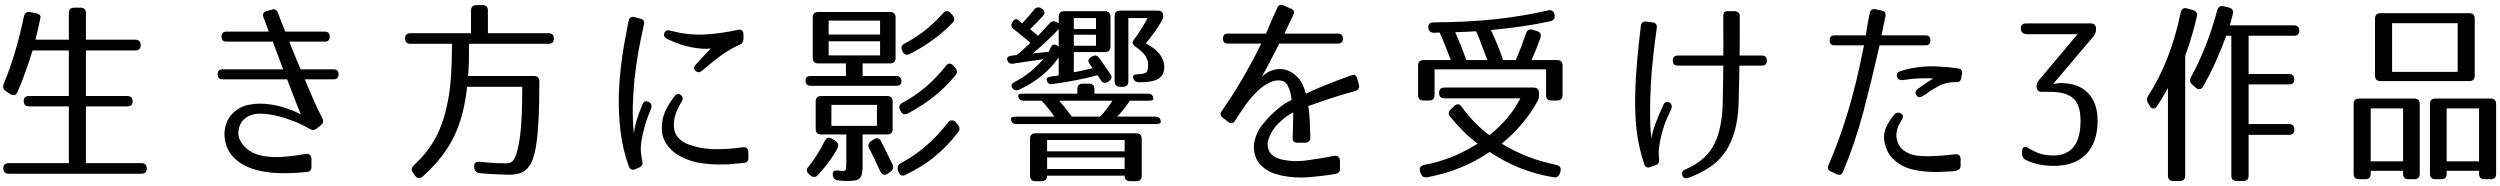 <svg width="484" height="36" viewBox="0 0 484 36" fill="none" xmlns="http://www.w3.org/2000/svg">
<path d="M478.043 2.55C478.753 2.55 479.107 2.904 479.107 3.614V14.634C479.107 15.343 478.753 15.698 478.043 15.698H460.867C460.158 15.698 459.803 15.343 459.803 14.634V3.614C459.803 2.904 460.158 2.55 460.867 2.55H478.043ZM475.801 13.912V4.488H463.109V13.912H475.801ZM466.301 34.698C465.592 34.698 465.237 34.343 465.237 33.634V33.064H458.967V33.634C458.967 34.343 458.613 34.698 457.903 34.698H456.725C456.016 34.698 455.661 34.343 455.661 33.634V20.144C455.661 19.434 456.016 19.08 456.725 19.08H467.403C468.113 19.08 468.467 19.434 468.467 20.144V33.634C468.467 34.343 468.113 34.698 467.403 34.698H466.301ZM481.007 34.698C480.298 34.698 479.943 34.343 479.943 33.634V33.064H473.673V33.634C473.673 34.343 473.319 34.698 472.609 34.698H471.507C470.798 34.698 470.443 34.343 470.443 33.634V20.144C470.443 19.434 470.798 19.08 471.507 19.08H482.185C482.895 19.08 483.249 19.434 483.249 20.144V33.634C483.249 34.343 482.895 34.698 482.185 34.698H481.007ZM465.237 31.24V20.98H458.967V31.24H465.237ZM479.943 31.24V20.98H473.673V31.24H479.943Z" fill="black"/>
<path d="M444.071 4.906C444.781 4.906 445.135 5.26 445.135 5.97C445.135 6.603 444.781 6.92 444.071 6.92H435.331V14.33H443.121C443.831 14.33 444.185 14.684 444.185 15.394C444.185 16.027 443.831 16.344 443.121 16.344H435.331V24.02H443.121C443.831 24.02 444.185 24.374 444.185 25.084C444.185 25.768 443.831 26.11 443.121 26.11H435.331V33.976C435.331 34.685 434.977 35.04 434.267 35.04H433.051C432.342 35.04 431.987 34.685 431.987 33.976V6.92H430.999C430.417 8.541 429.758 10.162 429.023 11.784C428.314 13.405 427.491 15.039 426.553 16.686C426.376 17.015 426.148 17.205 425.869 17.256C425.616 17.306 425.35 17.205 425.071 16.952L424.463 16.42C423.982 16.014 423.881 15.533 424.159 14.976C426.237 11.176 427.934 6.856 429.251 2.018C429.429 1.334 429.859 1.068 430.543 1.22L431.493 1.448C432.177 1.65 432.443 2.056 432.291 2.664L431.683 4.906H444.071ZM423.057 33.976C423.057 34.685 422.703 35.04 421.993 35.04H420.777C420.068 35.04 419.713 34.685 419.713 33.976V17.028C419.08 18.218 418.383 19.384 417.623 20.524C417.395 20.853 417.142 21.018 416.863 21.018C416.585 20.992 416.344 20.802 416.141 20.448L415.875 19.992C415.571 19.46 415.584 18.966 415.913 18.51C417.307 16.356 418.535 13.937 419.599 11.252C420.663 8.541 421.525 5.602 422.183 2.436C422.335 1.701 422.766 1.435 423.475 1.638L424.501 1.942C425.16 2.144 425.439 2.524 425.337 3.082C425.059 4.323 424.729 5.577 424.349 6.844C423.995 8.11 423.564 9.428 423.057 10.796V33.976Z" fill="black"/>
<path d="M392.303 6.616C391.593 6.54 391.239 6.16 391.239 5.476C391.239 4.843 391.593 4.526 392.303 4.526H404.729C405.438 4.526 405.793 4.881 405.793 5.59V5.704C405.793 6.185 405.628 6.629 405.299 7.034L397.509 16.23L398.839 16.078C401.22 16.078 403.019 16.724 404.235 18.016C405.476 19.282 406.097 21.069 406.097 23.374C406.097 26.11 405.375 28.25 403.931 29.796C402.487 31.341 400.359 32.114 397.547 32.114C396.533 32.114 395.571 32.013 394.659 31.81C393.747 31.607 392.923 31.328 392.189 30.974C391.707 30.721 391.467 30.302 391.467 29.72V29.34C391.467 28.909 391.581 28.631 391.809 28.504C392.062 28.377 392.379 28.441 392.759 28.694C393.569 29.201 394.355 29.568 395.115 29.796C395.9 29.998 396.711 30.1 397.547 30.1C399.219 30.1 400.511 29.555 401.423 28.466C402.335 27.377 402.791 25.679 402.791 23.374C402.791 21.347 402.335 19.916 401.423 19.08C400.511 18.218 399.029 17.788 396.977 17.788H395.343C394.633 17.788 394.279 17.433 394.279 16.724C394.279 16.293 394.443 15.875 394.773 15.47L402.221 6.616H392.303Z" fill="black"/>
<path d="M379.687 15.128C379.611 15.711 379.256 15.964 378.623 15.888C377.331 15.888 376.216 16.154 375.279 16.686C374.949 16.863 374.633 17.041 374.329 17.218C374.05 17.37 373.771 17.547 373.493 17.75C373.29 17.902 373.087 18.054 372.885 18.206C372.707 18.333 372.492 18.459 372.239 18.586C371.681 18.966 371.263 18.89 370.985 18.358C370.706 17.927 370.82 17.535 371.327 17.18C371.757 16.876 372.175 16.585 372.581 16.306C372.986 16.002 373.556 15.635 374.291 15.204C373.759 15.153 372.948 15.141 371.859 15.166C370.769 15.191 369.604 15.305 368.363 15.508C367.729 15.559 367.362 15.331 367.261 14.824C367.134 14.317 367.362 13.963 367.945 13.76C368.882 13.456 369.781 13.241 370.643 13.114C371.504 12.962 372.378 12.873 373.265 12.848C374.151 12.823 375.063 12.848 376.001 12.924C376.938 12.975 377.939 13.076 379.003 13.228C379.687 13.304 379.965 13.659 379.839 14.292L379.687 15.128ZM379.573 32.152C379.573 32.785 379.003 33.127 377.863 33.178C376.849 33.229 376.001 33.267 375.317 33.292C374.658 33.317 374.037 33.305 373.455 33.254C372.669 33.229 371.821 33.127 370.909 32.95C370.022 32.798 369.173 32.519 368.363 32.114C367.552 31.709 366.83 31.151 366.197 30.442C365.563 29.733 365.12 28.808 364.867 27.668C364.639 26.604 364.727 25.616 365.133 24.704C365.538 23.792 366.07 22.956 366.729 22.196C367.083 21.765 367.514 21.689 368.021 21.968C368.477 22.221 368.527 22.639 368.173 23.222C367.666 24.007 367.349 24.729 367.223 25.388C367.096 26.021 367.109 26.591 367.261 27.098C367.438 27.807 367.742 28.377 368.173 28.808C368.629 29.213 369.135 29.53 369.693 29.758C370.275 29.986 370.883 30.125 371.517 30.176C372.175 30.227 372.821 30.252 373.455 30.252C374.24 30.227 375 30.189 375.735 30.138C376.495 30.087 377.419 29.999 378.509 29.872C379.167 29.796 379.522 30.087 379.573 30.746V32.152ZM372.771 6.844C373.404 6.844 373.721 7.161 373.721 7.794V7.832C373.721 8.465 373.404 8.782 372.771 8.782H363.879L363.613 9.96C362.726 13.887 361.763 17.813 360.725 21.74C359.686 25.641 358.381 29.479 356.811 33.254C356.583 33.837 356.165 33.989 355.557 33.71L354.493 33.216C353.91 32.988 353.745 32.57 353.999 31.962C355.519 28.441 356.811 24.869 357.875 21.246C358.939 17.623 359.838 13.937 360.573 10.188C360.623 9.935 360.674 9.694 360.725 9.466C360.775 9.213 360.826 8.985 360.877 8.782H355.177C354.543 8.782 354.227 8.465 354.227 7.832V7.794C354.227 7.161 354.543 6.844 355.177 6.844H361.219C361.371 5.957 361.497 5.185 361.599 4.526C361.725 3.842 361.852 3.183 361.979 2.55C362.105 1.917 362.485 1.663 363.119 1.79L364.297 2.056C364.905 2.183 365.145 2.55 365.019 3.158L364.259 6.844H372.771Z" fill="black"/>
<path d="M341.117 10.758C341.75 10.758 342.067 11.075 342.067 11.708V11.746C342.067 12.379 341.75 12.696 341.117 12.696H336.747C336.747 13.659 336.734 14.596 336.709 15.508C336.683 16.395 336.658 17.231 336.633 18.016C336.633 18.776 336.62 19.447 336.595 20.03C336.569 20.613 336.544 21.056 336.519 21.36C336.367 23.209 336.05 24.831 335.569 26.224C335.113 27.592 334.492 28.795 333.707 29.834C332.921 30.873 331.959 31.759 330.819 32.494C329.704 33.229 328.387 33.875 326.867 34.432C326.259 34.609 325.866 34.445 325.689 33.938C325.511 33.406 325.714 33.026 326.297 32.798C327.462 32.291 328.475 31.696 329.337 31.012C330.198 30.328 330.92 29.517 331.503 28.58C332.085 27.617 332.529 26.528 332.833 25.312C333.162 24.071 333.378 22.652 333.479 21.056C333.504 20.803 333.517 20.397 333.517 19.84C333.542 19.283 333.555 18.637 333.555 17.902C333.58 17.142 333.593 16.319 333.593 15.432C333.618 14.545 333.631 13.633 333.631 12.696H324.815C324.182 12.696 323.865 12.379 323.865 11.746V11.708C323.865 11.075 324.182 10.758 324.815 10.758H333.631C333.656 9.187 333.656 7.705 333.631 6.312C333.631 4.893 333.631 3.817 333.631 3.082C333.631 2.398 333.96 2.094 334.619 2.17H335.873C336.506 2.221 336.823 2.55 336.823 3.158C336.823 3.893 336.823 4.944 336.823 6.312C336.823 7.68 336.81 9.162 336.785 10.758H341.117ZM319.913 4.336C320.546 4.412 320.825 4.767 320.749 5.4C320.495 7.275 320.268 9.099 320.065 10.872C319.862 12.645 319.71 14.431 319.609 16.23C319.558 17.142 319.52 18.041 319.495 18.928C319.47 19.789 319.457 20.663 319.457 21.55C319.457 22.386 319.47 23.235 319.495 24.096C319.52 24.957 319.596 25.844 319.723 26.756C319.849 25.945 320.103 25.021 320.483 23.982C320.863 22.943 321.369 21.74 322.003 20.372C322.256 19.764 322.649 19.587 323.181 19.84C323.687 20.119 323.789 20.6 323.485 21.284C323.054 22.171 322.687 22.994 322.383 23.754C322.104 24.514 321.863 25.299 321.661 26.11C321.458 26.921 321.306 27.706 321.205 28.466C321.103 29.226 321.103 29.999 321.205 30.784C321.281 31.392 321.065 31.785 320.559 31.962L319.533 32.342C318.925 32.57 318.519 32.38 318.317 31.772C317.582 29.543 317.088 27.326 316.835 25.122C316.607 22.918 316.518 20.701 316.569 18.472C316.619 16.243 316.746 14.013 316.949 11.784C317.151 9.555 317.392 7.3 317.671 5.02C317.747 4.387 318.101 4.108 318.735 4.184L319.913 4.336Z" fill="black"/>
<path d="M302.509 18.396C302.509 19.105 302.154 19.46 301.445 19.46H300.381C299.671 19.46 299.317 19.105 299.317 18.396V13.418H277.733V18.396C277.733 19.105 277.378 19.46 276.669 19.46H275.605C274.895 19.46 274.541 19.105 274.541 18.396V12.696C274.541 11.987 274.895 11.632 275.605 11.632H280.887C279.949 9.149 279.227 7.376 278.721 6.312C278.67 6.312 278.531 6.312 278.303 6.312C278.1 6.312 277.885 6.325 277.657 6.35C276.973 6.35 276.593 6.008 276.517 5.324C276.466 4.665 276.808 4.336 277.543 4.336C281.799 4.311 285.763 4.108 289.437 3.728C293.11 3.323 296.53 2.753 299.697 2.018C300.381 1.866 300.799 2.132 300.951 2.816C301.103 3.5 300.837 3.931 300.153 4.108C296.986 4.817 293.148 5.387 288.639 5.818C289.171 6.933 289.627 7.971 290.007 8.934C290.387 9.897 290.716 10.796 290.995 11.632H293.465C293.794 10.872 294.123 10.061 294.453 9.2C294.782 8.339 295.111 7.427 295.441 6.464C295.669 5.805 296.112 5.577 296.771 5.78L297.531 6.008C298.215 6.211 298.443 6.654 298.215 7.338C297.784 8.605 297.214 10.036 296.505 11.632H301.445C302.154 11.632 302.509 11.987 302.509 12.696V18.396ZM287.955 11.632C287.524 10.492 287.131 9.466 286.777 8.554C286.447 7.617 286.118 6.781 285.789 6.046C285.13 6.097 284.459 6.135 283.775 6.16C283.091 6.185 282.407 6.211 281.723 6.236C282.153 7.199 282.546 8.136 282.901 9.048C283.255 9.935 283.585 10.796 283.889 11.632H287.955ZM274.921 33.216C274.743 32.507 275.009 32.076 275.719 31.924C277.619 31.569 279.417 31.05 281.115 30.366C282.812 29.682 284.459 28.833 286.055 27.82C285.041 27.035 284.091 26.199 283.205 25.312C282.318 24.425 281.507 23.526 280.773 22.614C280.342 22.107 280.38 21.613 280.887 21.132L281.533 20.524C282.09 20.017 282.584 20.081 283.015 20.714C283.851 21.879 284.712 22.905 285.599 23.792C286.485 24.679 287.397 25.477 288.335 26.186C289.525 25.249 290.627 24.197 291.641 23.032C292.679 21.841 293.579 20.511 294.339 19.042H279.671C278.961 19.042 278.607 18.687 278.607 17.978C278.607 17.294 278.961 16.952 279.671 16.952H296.885C297.594 16.952 297.949 17.307 297.949 18.016V18.396C297.949 18.649 297.923 18.877 297.873 19.08C297.822 19.257 297.733 19.46 297.607 19.688C295.96 22.677 293.667 25.388 290.729 27.82C292.325 28.783 293.984 29.606 295.707 30.29C297.455 30.974 299.317 31.519 301.293 31.924C302.027 32.076 302.293 32.507 302.091 33.216L302.015 33.482C301.812 34.141 301.394 34.419 300.761 34.318C298.455 33.938 296.264 33.33 294.187 32.494C292.135 31.658 290.197 30.632 288.373 29.416C286.701 30.581 284.851 31.582 282.825 32.418C280.823 33.254 278.645 33.887 276.289 34.318C275.655 34.419 275.237 34.153 275.035 33.52L274.921 33.216Z" fill="black"/>
<path d="M263.103 16.458C263.255 17.066 262.951 17.471 262.191 17.674C260.417 18.155 258.847 18.624 257.479 19.08C256.111 19.536 254.717 20.017 253.299 20.524C253.425 21.385 253.514 22.285 253.565 23.222C253.615 24.159 253.653 25.274 253.679 26.566C253.704 27.199 253.4 27.554 252.767 27.63H251.209C250.525 27.63 250.208 27.301 250.259 26.642C250.309 25.527 250.335 24.603 250.335 23.868C250.36 23.108 250.373 22.399 250.373 21.74C250.271 21.791 250.056 21.917 249.727 22.12C249.423 22.297 249.055 22.551 248.625 22.88C248.219 23.209 247.789 23.602 247.333 24.058C246.877 24.514 246.484 25.046 246.155 25.654C245.749 26.389 245.509 27.06 245.433 27.668C245.382 28.251 245.471 28.77 245.699 29.226C245.927 29.682 246.281 30.062 246.763 30.366C247.269 30.645 247.877 30.847 248.587 30.974C249.397 31.126 250.221 31.202 251.057 31.202C251.918 31.177 252.754 31.101 253.565 30.974C254.299 30.873 255.034 30.759 255.769 30.632C256.529 30.505 257.377 30.353 258.315 30.176C258.973 30.1 259.341 30.391 259.417 31.05V32.646C259.442 33.203 259.163 33.545 258.581 33.672C256.706 33.976 254.907 34.191 253.185 34.318C251.487 34.445 249.777 34.331 248.055 33.976C247.624 33.875 247.168 33.748 246.687 33.596C246.205 33.444 245.749 33.229 245.319 32.95C244.888 32.697 244.483 32.38 244.103 32C243.723 31.62 243.419 31.164 243.191 30.632C242.735 29.543 242.633 28.428 242.887 27.288C243.14 26.123 243.634 25.084 244.369 24.172C245.103 23.26 245.8 22.5 246.459 21.892C247.117 21.284 247.7 20.803 248.207 20.448C248.713 20.068 249.131 19.802 249.461 19.65C249.79 19.473 249.993 19.371 250.069 19.346C249.967 18.383 249.752 17.547 249.423 16.838C249.119 16.129 248.675 15.723 248.093 15.622C247.282 15.47 246.471 15.609 245.661 16.04C244.85 16.445 244.065 17.028 243.305 17.788C242.545 18.523 241.81 19.384 241.101 20.372C240.417 21.36 239.758 22.348 239.125 23.336C238.77 23.919 238.327 24.007 237.795 23.602L236.731 22.804C236.249 22.424 236.186 21.981 236.541 21.474C236.87 21.018 237.301 20.385 237.833 19.574C238.39 18.738 239.011 17.763 239.695 16.648C240.379 15.533 241.101 14.279 241.861 12.886C242.646 11.493 243.419 10.011 244.179 8.44H237.719C237.085 8.44 236.769 8.123 236.769 7.49V7.452C236.769 6.819 237.085 6.502 237.719 6.502H245.091C245.445 5.666 245.825 4.779 246.231 3.842C246.661 2.905 247.003 2.145 247.257 1.562C247.51 0.954 247.928 0.789 248.511 1.068L249.917 1.676C250.499 1.904 250.651 2.322 250.373 2.93C250.195 3.31 249.955 3.804 249.651 4.412C249.372 5.02 249.043 5.717 248.663 6.502H259.037C259.67 6.502 259.987 6.819 259.987 7.452V7.49C259.987 8.123 259.67 8.44 259.037 8.44H247.675C247.193 9.403 246.661 10.429 246.079 11.518C245.521 12.607 244.926 13.735 244.293 14.9C244.85 14.292 245.534 13.861 246.345 13.608C247.155 13.329 247.979 13.291 248.815 13.494C249.651 13.697 250.436 14.165 251.171 14.9C251.905 15.635 252.45 16.711 252.805 18.13C253.438 17.851 254.059 17.573 254.667 17.294C255.3 17.015 255.959 16.737 256.643 16.458C257.352 16.179 258.099 15.888 258.885 15.584C259.695 15.28 260.595 14.951 261.583 14.596C262.216 14.368 262.609 14.571 262.761 15.204L263.103 16.458Z" fill="black"/>
<path d="M207.889 13.988C208.294 13.912 208.813 13.811 209.447 13.684C210.08 13.557 210.777 13.393 211.537 13.19C211.41 13.013 211.296 12.861 211.195 12.734C211.093 12.607 211.005 12.481 210.929 12.354C210.549 11.822 210.675 11.366 211.309 10.986H211.347C211.929 10.606 212.411 10.682 212.791 11.214C213.12 11.645 213.437 12.101 213.741 12.582C214.07 13.063 214.463 13.621 214.919 14.254C215.349 14.862 215.261 15.356 214.653 15.736L214.501 15.85C213.893 16.205 213.411 16.065 213.057 15.432C212.955 15.28 212.854 15.128 212.753 14.976C212.677 14.824 212.588 14.685 212.487 14.558C211.093 14.938 209.662 15.267 208.193 15.546C206.749 15.825 205.279 16.065 203.785 16.268C203.126 16.395 202.733 16.103 202.607 15.394C202.581 15.09 202.923 14.887 203.633 14.786C203.911 14.735 204.152 14.71 204.355 14.71C204.583 14.685 204.785 14.647 204.963 14.596V11.1C204.203 12.265 203.164 13.405 201.847 14.52C200.529 15.635 199.035 16.572 197.363 17.332C196.755 17.636 196.273 17.497 195.919 16.914C195.691 16.509 195.893 16.141 196.527 15.812C198.477 14.824 200.301 13.367 201.999 11.442C201.644 11.518 201.188 11.594 200.631 11.67C200.073 11.721 199.427 11.809 198.693 11.936L196.185 12.316C195.501 12.443 195.095 12.151 194.969 11.442C194.943 11.062 195.273 10.834 195.957 10.758L196.869 10.644C197.097 10.441 197.426 10.163 197.857 9.808C198.287 9.428 198.832 8.921 199.491 8.288C198.908 7.781 198.338 7.313 197.781 6.882C197.249 6.426 196.755 6.021 196.299 5.666C195.716 5.21 195.64 4.716 196.071 4.184C196.425 3.627 196.818 3.551 197.249 3.956C197.375 4.083 197.489 4.197 197.591 4.298C197.717 4.374 197.819 4.45 197.895 4.526C198.604 3.766 199.364 2.892 200.175 1.904C200.58 1.372 201.074 1.283 201.657 1.638C202.315 2.069 202.391 2.563 201.885 3.12C201.555 3.475 201.188 3.867 200.783 4.298C200.377 4.729 199.921 5.185 199.415 5.666L200.973 6.92C201.277 6.591 201.606 6.236 201.961 5.856C202.341 5.476 202.746 5.045 203.177 4.564C203.582 4.057 204.076 3.981 204.659 4.336L204.963 4.526V3.234C204.963 2.525 205.317 2.17 206.027 2.17H213.931C214.64 2.17 214.995 2.525 214.995 3.234V9.01C214.995 9.719 214.64 10.074 213.931 10.074H207.889V13.988ZM218.453 15.736C218.453 16.445 218.098 16.8 217.389 16.8H216.857C216.147 16.8 215.793 16.445 215.793 15.736V3.12C215.793 2.411 216.147 2.056 216.857 2.056H224.153C224.862 2.056 225.217 2.411 225.217 3.12C225.217 3.247 225.191 3.386 225.141 3.538C225.09 3.69 225.001 3.88 224.875 4.108C224.52 4.741 224.089 5.413 223.583 6.122C223.076 6.831 222.493 7.591 221.835 8.402C223.127 9.086 224.039 9.808 224.571 10.568C225.128 11.328 225.407 12.139 225.407 13C225.407 13.963 225.052 14.697 224.343 15.204C223.633 15.685 222.379 15.926 220.581 15.926H220.543C219.859 15.926 219.466 15.609 219.365 14.976C219.289 14.571 219.643 14.368 220.429 14.368H220.087C220.568 14.368 220.935 14.343 221.189 14.292C221.467 14.241 221.733 14.14 221.987 13.988C222.012 13.963 222.063 13.836 222.139 13.608C222.24 13.355 222.291 13.025 222.291 12.62C222.291 12.164 222.202 11.746 222.025 11.366C221.847 10.961 221.657 10.644 221.455 10.416C220.948 9.884 220.429 9.441 219.897 9.086C219.289 8.655 219.124 8.25 219.403 7.87C219.833 7.287 220.277 6.641 220.733 5.932C221.214 5.197 221.695 4.387 222.177 3.5H218.453V15.736ZM207.889 5.628H212.183V3.5H207.889V5.628ZM203.443 9.162C203.721 8.529 204.19 8.453 204.849 8.934L204.963 9.048V5.628C204.279 6.363 203.519 7.123 202.683 7.908C201.847 8.693 200.935 9.504 199.947 10.34L203.025 10.036L203.443 9.162ZM212.183 8.858V6.73H207.889V8.858H212.183ZM223.659 22.576C224.368 22.576 224.723 22.931 224.723 23.64C224.723 23.893 224.368 24.02 223.659 24.02H196.793C196.083 24.02 195.729 23.665 195.729 22.956C195.729 22.703 196.083 22.576 196.793 22.576H204.127C203.696 21.943 203.278 21.385 202.873 20.904C202.467 20.397 202.062 19.929 201.657 19.498H198.199C197.489 19.498 197.135 19.143 197.135 18.434C197.135 18.231 197.489 18.13 198.199 18.13H208.573V17.256C208.573 16.547 208.927 16.192 209.637 16.192H210.815C211.524 16.192 211.879 16.547 211.879 17.256V18.13H222.215C222.924 18.13 223.279 18.485 223.279 19.194C223.279 19.397 222.924 19.498 222.215 19.498H218.719C218.567 19.777 218.288 20.182 217.883 20.714C217.503 21.221 216.971 21.841 216.287 22.576H223.659ZM212.981 22.576C213.31 22.272 213.665 21.867 214.045 21.36C214.45 20.853 214.893 20.233 215.375 19.498H205.039C205.697 20.233 206.217 20.866 206.597 21.398C207.002 21.905 207.306 22.297 207.509 22.576H212.981ZM202.721 34.014C202.721 34.723 202.366 35.078 201.657 35.078H200.479C199.769 35.078 199.415 34.723 199.415 34.014V26.87C199.415 26.161 199.769 25.806 200.479 25.806H219.973C220.682 25.806 221.037 26.161 221.037 26.87V34.014C221.037 34.723 220.682 35.078 219.973 35.078H218.795C218.085 35.078 217.731 34.723 217.731 34.014H202.721ZM202.721 29.302H217.731V27.098H202.721V29.302ZM202.721 30.48V32.722H217.731V30.48H202.721Z" fill="black"/>
<path d="M184.405 2.93C184.835 3.436 184.848 3.918 184.443 4.374C183.303 5.564 182.023 6.679 180.605 7.718C179.186 8.756 177.691 9.668 176.121 10.454C175.487 10.758 175.019 10.581 174.715 9.922L174.677 9.808C174.373 9.2 174.537 8.731 175.171 8.402C176.463 7.743 177.729 6.932 178.971 5.97C180.212 5.007 181.403 3.88 182.543 2.588C183.049 2.005 183.556 1.992 184.063 2.55L184.405 2.93ZM158.413 12.278C157.703 12.278 157.349 11.923 157.349 11.214V3.386C157.349 2.676 157.703 2.322 158.413 2.322H172.321C173.03 2.322 173.385 2.676 173.385 3.386V11.214C173.385 11.923 173.03 12.278 172.321 12.278H167.001V14.71H173.461C174.17 14.71 174.525 15.065 174.525 15.774C174.525 16.331 174.17 16.61 173.461 16.61H157.007C156.297 16.61 155.943 16.255 155.943 15.546C155.943 14.989 156.297 14.71 157.007 14.71H163.771V12.278H158.413ZM160.427 6.692H170.383V3.994H160.427V6.692ZM160.427 7.984V10.72H170.383V7.984H160.427ZM184.899 13.114C185.355 13.595 185.393 14.064 185.013 14.52C183.797 16.04 182.403 17.421 180.833 18.662C179.287 19.903 177.59 21.005 175.741 21.968C175.133 22.272 174.664 22.107 174.335 21.474L174.259 21.284C173.955 20.676 174.119 20.207 174.753 19.878C176.273 19.067 177.729 18.079 179.123 16.914C180.516 15.748 181.833 14.38 183.075 12.81C183.556 12.177 184.063 12.151 184.595 12.734L184.899 13.114ZM157.919 19.65C157.919 18.941 158.273 18.586 158.983 18.586H171.751C172.46 18.586 172.815 18.941 172.815 19.65V24.97C172.815 25.679 172.46 26.034 171.751 26.034H167.001V31.924C167.001 32.583 166.963 33.114 166.887 33.52C166.836 33.925 166.697 34.242 166.469 34.47C166.266 34.698 165.962 34.85 165.557 34.926C165.151 35.002 164.619 35.04 163.961 35.04C163.454 35.04 162.884 35.002 162.251 34.926C161.617 34.85 161.275 34.483 161.225 33.824C161.174 33.165 161.516 32.899 162.251 33.026C162.453 33.051 162.618 33.064 162.745 33.064C162.897 33.089 163.061 33.102 163.239 33.102C163.517 33.102 163.682 33.013 163.733 32.836C163.809 32.658 163.847 32.164 163.847 31.354V26.034H158.983C158.273 26.034 157.919 25.679 157.919 24.97V19.65ZM160.959 24.362H169.775V20.296H160.959V24.362ZM185.431 24.134C185.836 24.615 185.861 25.096 185.507 25.578C184.823 26.465 184.113 27.3 183.379 28.086C182.644 28.846 181.859 29.568 181.023 30.252C180.212 30.936 179.338 31.569 178.401 32.152C177.463 32.734 176.45 33.292 175.361 33.824C174.677 34.178 174.208 33.989 173.955 33.254L173.841 32.988C173.663 32.355 173.853 31.886 174.411 31.582C176.133 30.67 177.742 29.568 179.237 28.276C180.757 26.984 182.188 25.464 183.531 23.716C183.759 23.437 183.999 23.298 184.253 23.298C184.531 23.273 184.797 23.399 185.051 23.678L185.431 24.134ZM156.627 33.748C156.145 33.267 156.069 32.823 156.399 32.418C157.564 31.024 158.653 29.314 159.667 27.288C160.021 26.629 160.503 26.49 161.111 26.87L161.719 27.25C162.301 27.63 162.441 28.111 162.137 28.694C161.706 29.53 161.174 30.378 160.541 31.24C159.907 32.101 159.185 32.975 158.375 33.862C157.893 34.368 157.387 34.394 156.855 33.938L156.627 33.748ZM171.865 33.634C171.231 34.065 170.712 33.837 170.307 32.95C169.952 32.164 169.61 31.43 169.281 30.746C168.951 30.037 168.622 29.378 168.293 28.77C167.989 28.187 168.103 27.706 168.635 27.326L169.091 27.022C169.724 26.591 170.218 26.705 170.573 27.364C170.953 28.099 171.333 28.858 171.713 29.644C172.118 30.429 172.473 31.151 172.777 31.81C173.055 32.392 172.929 32.874 172.397 33.254L171.865 33.634Z" fill="black"/>
<path d="M123.985 3.614C124.593 3.766 124.821 4.146 124.669 4.754C124.289 6.426 123.934 8.148 123.605 9.922C123.301 11.695 123.047 13.481 122.845 15.28C122.667 17.078 122.553 18.877 122.503 20.676C122.477 22.474 122.553 24.235 122.731 25.958C122.781 25.223 122.946 24.374 123.225 23.412C123.503 22.449 123.883 21.398 124.365 20.258C124.593 19.65 124.998 19.472 125.581 19.726C126.113 20.004 126.265 20.448 126.037 21.056C125.682 21.917 125.365 22.753 125.087 23.564C124.833 24.374 124.618 25.185 124.441 25.996C124.238 26.806 124.111 27.642 124.061 28.504C124.035 29.365 124.137 30.264 124.365 31.202C124.466 31.81 124.263 32.215 123.757 32.418L122.997 32.76C122.389 32.988 121.971 32.81 121.743 32.228C120.957 30.049 120.425 27.807 120.147 25.502C119.868 23.196 119.754 20.853 119.805 18.472C119.881 16.09 120.083 13.696 120.413 11.29C120.767 8.858 121.198 6.438 121.705 4.032C121.831 3.398 122.211 3.158 122.845 3.31L123.985 3.614ZM143.935 7.528C143.935 8.034 143.707 8.402 143.251 8.63C141.883 9.238 140.616 9.972 139.451 10.834C138.311 11.695 137.133 12.645 135.917 13.684C135.461 14.064 135.043 14.076 134.663 13.722C134.257 13.342 134.283 12.924 134.739 12.468C135.397 11.758 135.993 11.112 136.525 10.53C137.082 9.947 137.449 9.567 137.627 9.39C136.664 9.516 135.423 9.44 133.903 9.162C132.383 8.883 130.799 8.338 129.153 7.528C128.621 7.249 128.443 6.869 128.621 6.388C128.798 5.932 129.178 5.78 129.761 5.932C131.939 6.514 134.08 6.768 136.183 6.692C138.311 6.59 140.527 6.286 142.833 5.78C143.517 5.628 143.884 5.894 143.935 6.578V7.528ZM144.885 30.556C144.885 31.189 144.581 31.518 143.973 31.544C142.985 31.645 141.984 31.734 140.971 31.81C139.957 31.86 138.957 31.86 137.969 31.81C136.981 31.759 136.005 31.645 135.043 31.468C134.08 31.265 133.143 30.948 132.231 30.518C131.699 30.29 131.192 29.998 130.711 29.644C130.229 29.289 129.799 28.884 129.419 28.428C129.039 27.946 128.722 27.414 128.469 26.832C128.241 26.224 128.127 25.565 128.127 24.856C128.127 23.64 128.342 22.55 128.773 21.588C129.229 20.6 129.824 19.624 130.559 18.662C130.913 18.155 131.331 18.066 131.813 18.396C132.243 18.75 132.294 19.181 131.965 19.688C131.382 20.65 130.964 21.55 130.711 22.386C130.483 23.196 130.407 23.969 130.483 24.704C130.559 25.514 130.85 26.186 131.357 26.718C131.863 27.25 132.484 27.655 133.219 27.934C134.739 28.516 136.411 28.833 138.235 28.884C140.059 28.909 141.921 28.782 143.821 28.504C144.479 28.428 144.834 28.719 144.885 29.378V30.556Z" fill="black"/>
<path d="M104.415 16.344C104.415 21.385 104.225 25.21 103.845 27.82C103.667 29.01 103.439 29.998 103.161 30.784C102.882 31.544 102.527 32.152 102.097 32.608C101.691 33.064 101.185 33.38 100.577 33.558C99.994 33.735 99.297 33.824 98.487 33.824C97.929 33.824 97.169 33.798 96.207 33.748C95.269 33.722 94.155 33.646 92.863 33.52C92.204 33.444 91.849 33.076 91.799 32.418V32.342C91.748 31.582 92.128 31.24 92.939 31.316C94.104 31.442 95.105 31.531 95.941 31.582C96.802 31.607 97.511 31.62 98.069 31.62C98.398 31.62 98.689 31.556 98.943 31.43C99.196 31.278 99.424 31.012 99.627 30.632C99.855 30.226 100.045 29.682 100.197 28.998C100.374 28.314 100.539 27.414 100.691 26.3C100.817 25.286 100.919 24.02 100.995 22.5C101.071 20.98 101.109 19.206 101.109 17.18V16.8H90.431C90.228 18.725 89.911 20.486 89.481 22.082C89.075 23.652 88.531 25.134 87.847 26.528C87.163 27.921 86.327 29.238 85.339 30.48C84.351 31.721 83.185 32.95 81.843 34.166C81.285 34.647 80.791 34.596 80.361 34.014L79.981 33.482C79.575 32.975 79.626 32.481 80.133 32C81.019 31.164 81.817 30.302 82.527 29.416C83.236 28.504 83.857 27.554 84.389 26.566C84.921 25.552 85.377 24.476 85.757 23.336C86.137 22.17 86.453 20.916 86.707 19.574C86.985 18.206 87.188 16.597 87.315 14.748C87.441 12.873 87.505 10.783 87.505 8.478H79.487C78.777 8.478 78.423 8.123 78.423 7.414C78.423 6.755 78.777 6.426 79.487 6.426H91.191V2.056C91.191 1.346 91.545 0.992 92.255 0.992H93.395C94.104 0.992 94.459 1.346 94.459 2.056V6.426H106.163C106.872 6.426 107.227 6.78 107.227 7.49C107.227 8.148 106.872 8.478 106.163 8.478H90.811C90.811 9.77 90.798 10.935 90.773 11.974C90.747 12.987 90.697 13.899 90.621 14.71H103.351C104.06 14.71 104.415 15.064 104.415 15.774V16.344Z" fill="black"/>
<path d="M64.591 13.418C65.224 13.418 65.541 13.734 65.541 14.368V14.406C65.541 15.039 65.224 15.356 64.591 15.356H59.005C59.663 16.926 60.284 18.383 60.867 19.726C61.475 21.043 61.994 22.107 62.425 22.918C62.678 23.45 62.589 23.88 62.159 24.21L61.323 24.894C60.892 25.223 60.449 25.248 59.993 24.97C58.726 24.235 57.434 23.64 56.117 23.184C54.799 22.702 53.495 22.36 52.203 22.158C51.62 22.056 50.999 22.006 50.341 22.006C49.707 22.006 49.099 22.107 48.517 22.31C47.959 22.512 47.465 22.842 47.035 23.298C46.604 23.754 46.325 24.374 46.199 25.16C46.072 25.844 46.148 26.477 46.427 27.06C46.705 27.642 47.073 28.149 47.529 28.58C48.01 29.01 48.542 29.365 49.125 29.644C49.733 29.897 50.303 30.074 50.835 30.176C51.544 30.302 52.253 30.378 52.963 30.404C53.697 30.429 54.432 30.404 55.167 30.328C55.775 30.277 56.395 30.214 57.029 30.138C57.662 30.036 58.384 29.922 59.195 29.796C59.853 29.72 60.221 30.011 60.297 30.67V32.304C60.297 32.937 59.993 33.266 59.385 33.292C57.383 33.494 55.597 33.57 54.027 33.52C52.456 33.469 50.949 33.254 49.505 32.874C48.77 32.671 48.01 32.367 47.225 31.962C46.465 31.556 45.768 31.024 45.135 30.366C44.603 29.808 44.197 29.162 43.919 28.428C43.64 27.693 43.488 26.933 43.463 26.148C43.437 25.362 43.564 24.59 43.843 23.83C44.121 23.07 44.565 22.398 45.173 21.816C46.059 20.98 47.111 20.46 48.327 20.258C49.568 20.03 50.809 20.004 52.051 20.182C53.317 20.334 54.495 20.612 55.585 21.018C56.699 21.398 57.586 21.778 58.245 22.158C58.169 21.93 57.915 21.309 57.485 20.296C57.079 19.257 56.446 17.61 55.585 15.356H43.083C42.449 15.356 42.133 15.039 42.133 14.406V14.368C42.133 13.734 42.449 13.418 43.083 13.418H54.825L52.811 8.06H43.843C43.209 8.06 42.893 7.743 42.893 7.11V7.072C42.893 6.438 43.209 6.122 43.843 6.122H52.051L50.987 3.31C50.784 2.727 50.999 2.334 51.633 2.132L52.621 1.866C53.178 1.688 53.571 1.891 53.799 2.474C53.976 2.93 54.179 3.462 54.407 4.07C54.66 4.652 54.939 5.336 55.243 6.122H62.881C63.514 6.122 63.831 6.438 63.831 7.072V7.11C63.831 7.743 63.514 8.06 62.881 8.06H56.003C56.357 8.921 56.712 9.808 57.067 10.72C57.421 11.606 57.801 12.506 58.207 13.418H64.591Z" fill="black"/>
<path d="M13.329 2.55C13.329 1.841 13.683 1.486 14.393 1.486H15.571C16.28 1.486 16.635 1.841 16.635 2.55V7.68H26.173C26.882 7.68 27.237 8.035 27.237 8.744C27.237 9.428 26.882 9.77 26.173 9.77H16.635V18.586H24.615C25.324 18.586 25.679 18.941 25.679 19.65C25.679 20.283 25.324 20.6 24.615 20.6H16.635V31.582H27.351C28.06 31.582 28.415 31.936 28.415 32.646C28.415 33.304 28.06 33.634 27.351 33.634H1.701C0.991 33.634 0.637 33.279 0.637 32.57C0.637 31.911 0.991 31.582 1.701 31.582H13.329V20.6H5.653C4.943 20.6 4.589 20.245 4.589 19.536C4.589 18.902 4.943 18.586 5.653 18.586H13.329V9.77H6.299C5.919 11.062 5.488 12.367 5.007 13.684C4.551 15.001 4.019 16.357 3.411 17.75C3.132 18.459 2.651 18.611 1.967 18.206L1.169 17.674C0.637 17.345 0.485 16.863 0.713 16.23C1.523 14.33 2.245 12.303 2.879 10.15C3.537 7.971 4.12 5.653 4.627 3.196C4.779 2.487 5.209 2.208 5.919 2.36L6.907 2.55C7.641 2.702 7.945 3.019 7.819 3.5C7.692 4.083 7.553 4.729 7.401 5.438C7.249 6.122 7.071 6.869 6.869 7.68H13.329V2.55Z" fill="black"/>
</svg>
